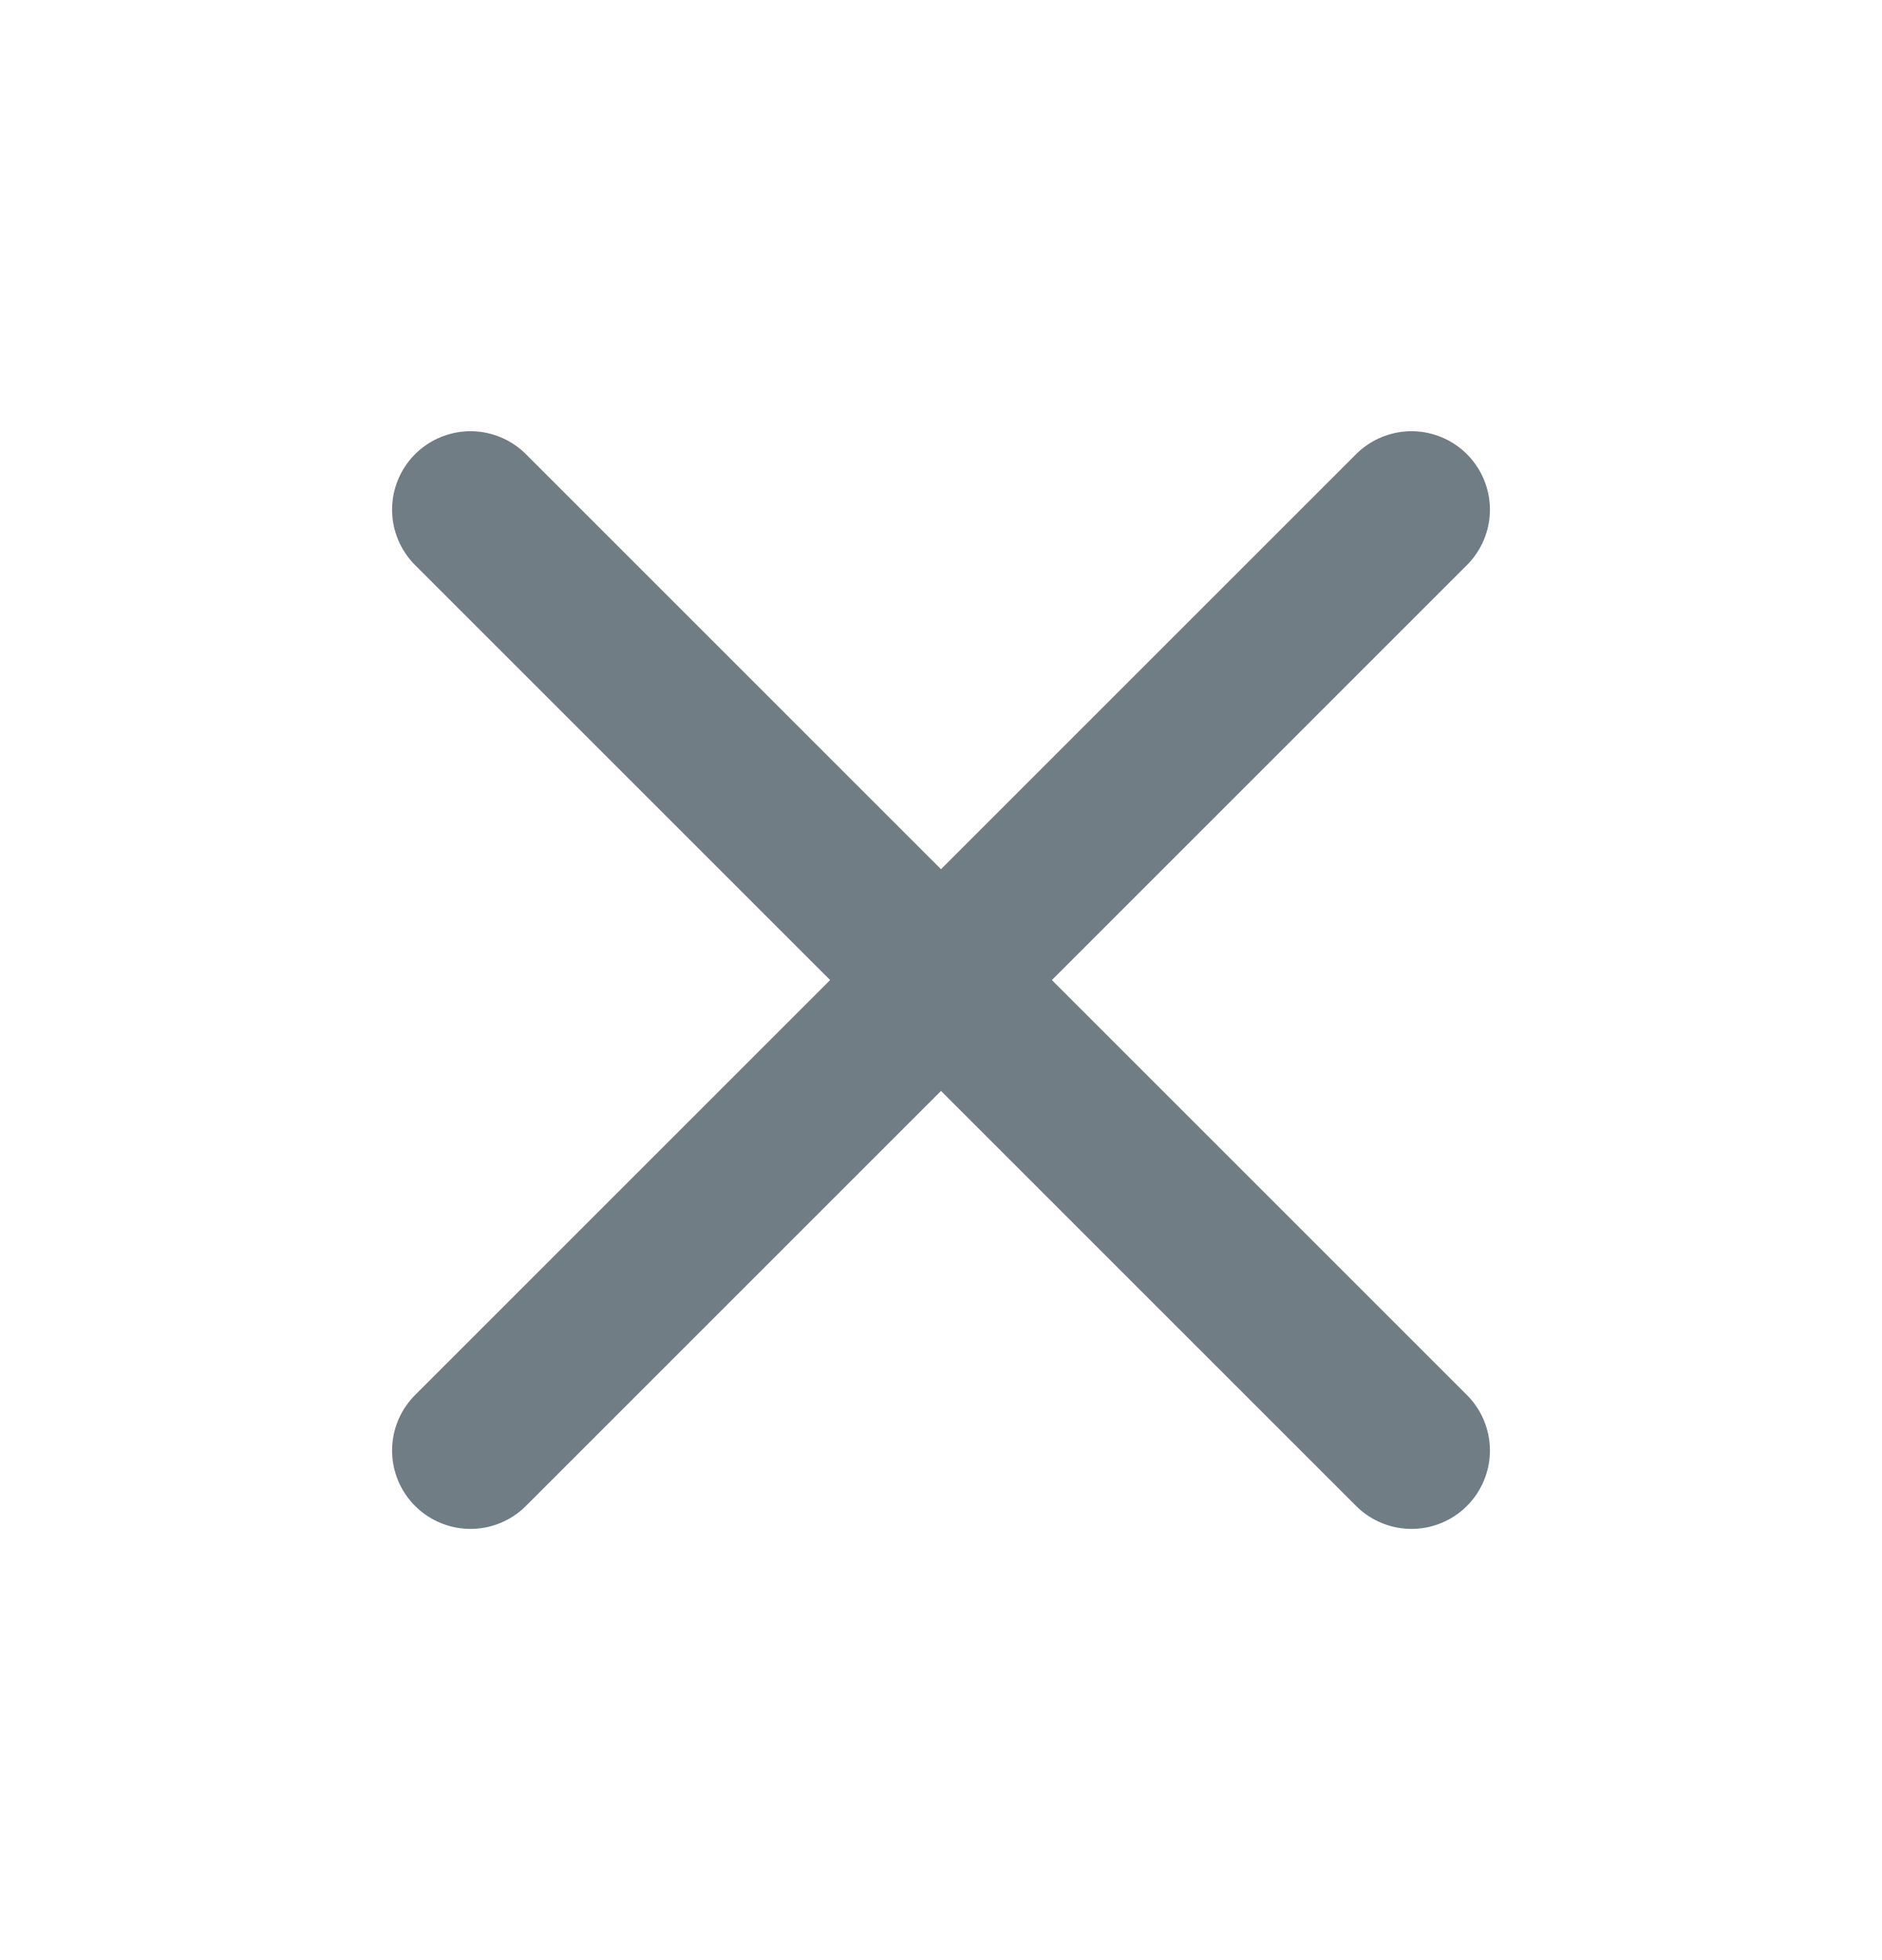 <svg width="24" height="25" viewBox="0 0 24 25" fill="none" xmlns="http://www.w3.org/2000/svg">
<path d="M18 18.5L12 12.5M12 12.5L6 6.5M12 12.5L18 6.5M12 12.5L6 18.5" stroke="#707D84" stroke-width="2" stroke-linecap="round" stroke-linejoin="round"/>
</svg>
